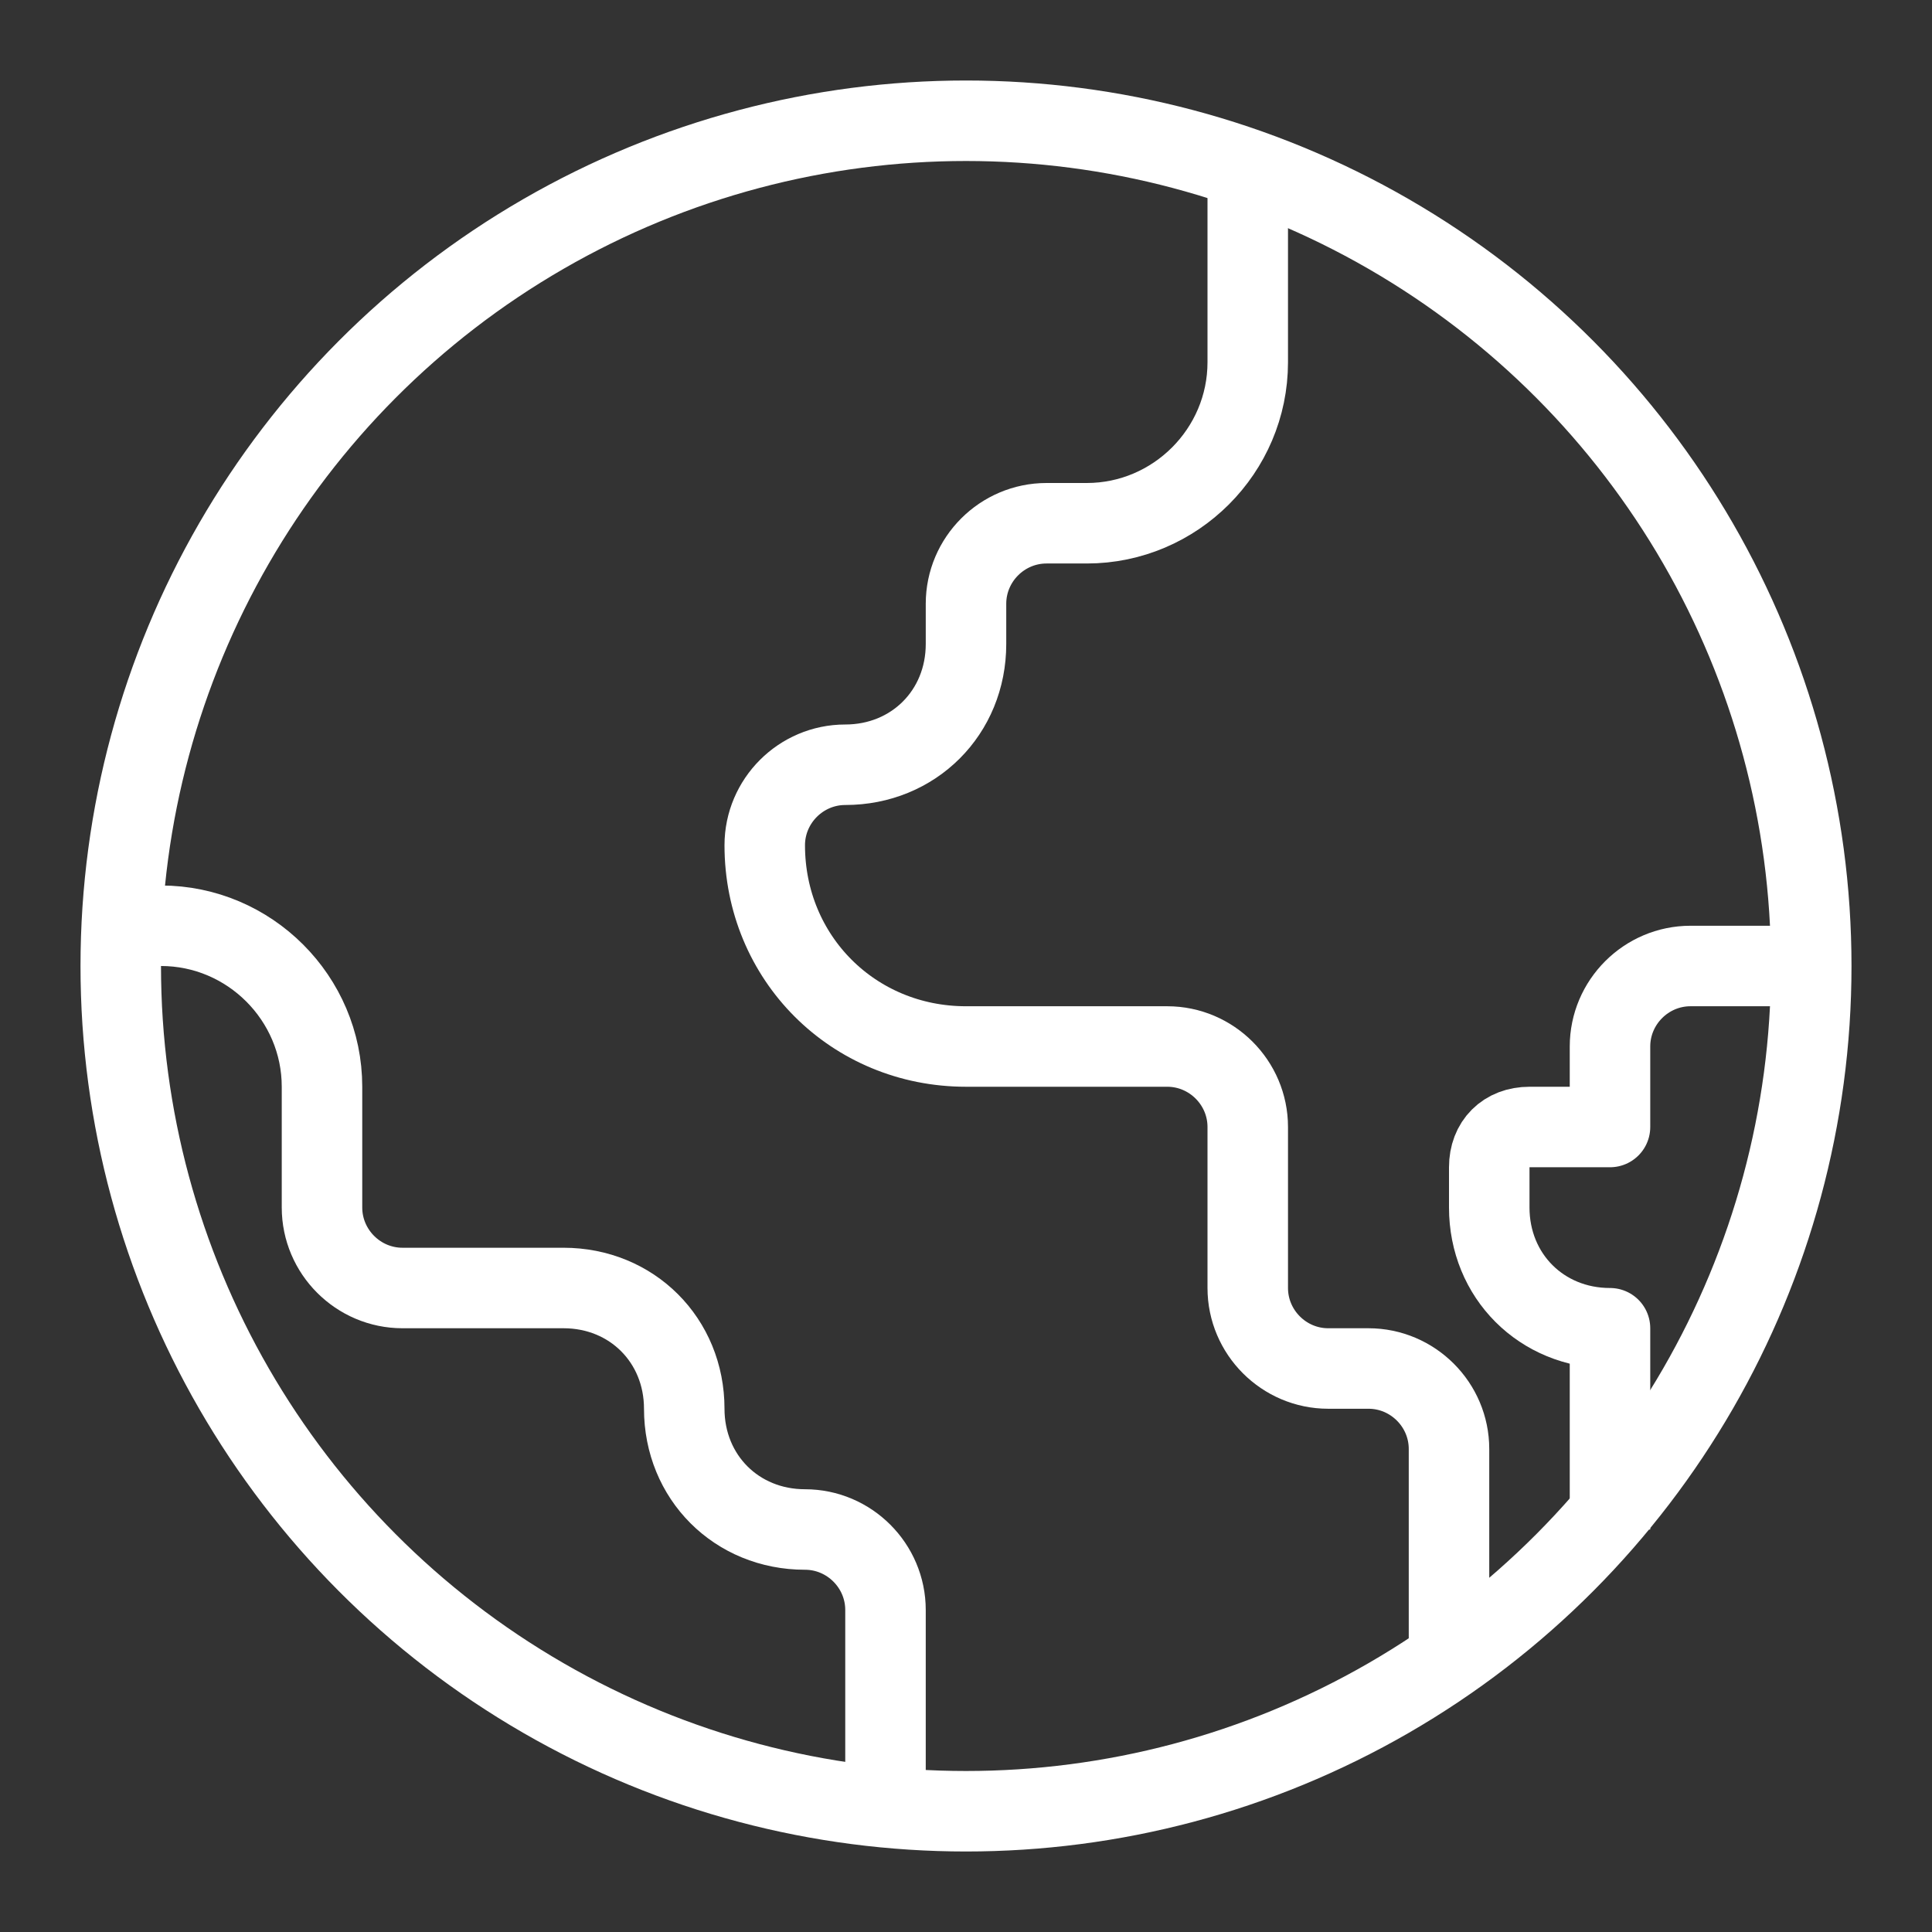 <?xml version="1.0" encoding="utf-8"?>
<!-- Generator: Adobe Illustrator 27.5.0, SVG Export Plug-In . SVG Version: 6.00 Build 0)  -->
<svg version="1.1" id="Ebene_1" xmlns="http://www.w3.org/2000/svg" xmlns:xlink="http://www.w3.org/1999/xlink" x="0px" y="0px"
	 viewBox="0 0 48 48" style="enable-background:new 0 0 48 48;" xml:space="preserve">
<rect x="0" y="0" width="48" height="48" fill="#333333" stroke="none"/>
<style type="text/css">
	.st0{fill:none;stroke:#FFFFFF;stroke-width:2;stroke-miterlimit:10;}
	.st1{fill:none;stroke:#FFFFFF;stroke-width:2;stroke-linejoin:round;stroke-miterlimit:10;}
</style>
<g id="XMLID_6023_">
	<circle id="XMLID_6027_" class="st0" cx="24" cy="24" r="21"/>
	<path id="XMLID_6026_" class="st0" d="M31,4v5c0,2.2-1.8,4-4,4h-1c-1.1,0-2,0.9-2,2v1c0,1.7-1.3,3-3,3l0,0c-1.1,0-2,0.9-2,2l0,0
		c0,2.8,2.2,5,5,5h5c1.1,0,2,0.9,2,2v4c0,1.1,0.9,2,2,2h1c1.1,0,2,0.9,2,2v5"/>
	<path id="XMLID_6025_" class="st1" d="M22,45v-5c0-1.1-0.9-2-2-2l0,0c-1.7,0-3-1.3-3-3l0,0c0-1.7-1.3-3-3-3h-4c-1.1,0-2-0.9-2-2v-3
		c0-2.2-1.8-4-4-4H3"/>
	<path id="XMLID_6024_" class="st1" d="M45,24h-3c-1.1,0-2,0.9-2,2v2h-2c-0.6,0-1,0.4-1,1v1c0,1.7,1.3,3,3,3l0,0v5"/>
</g>
</svg>